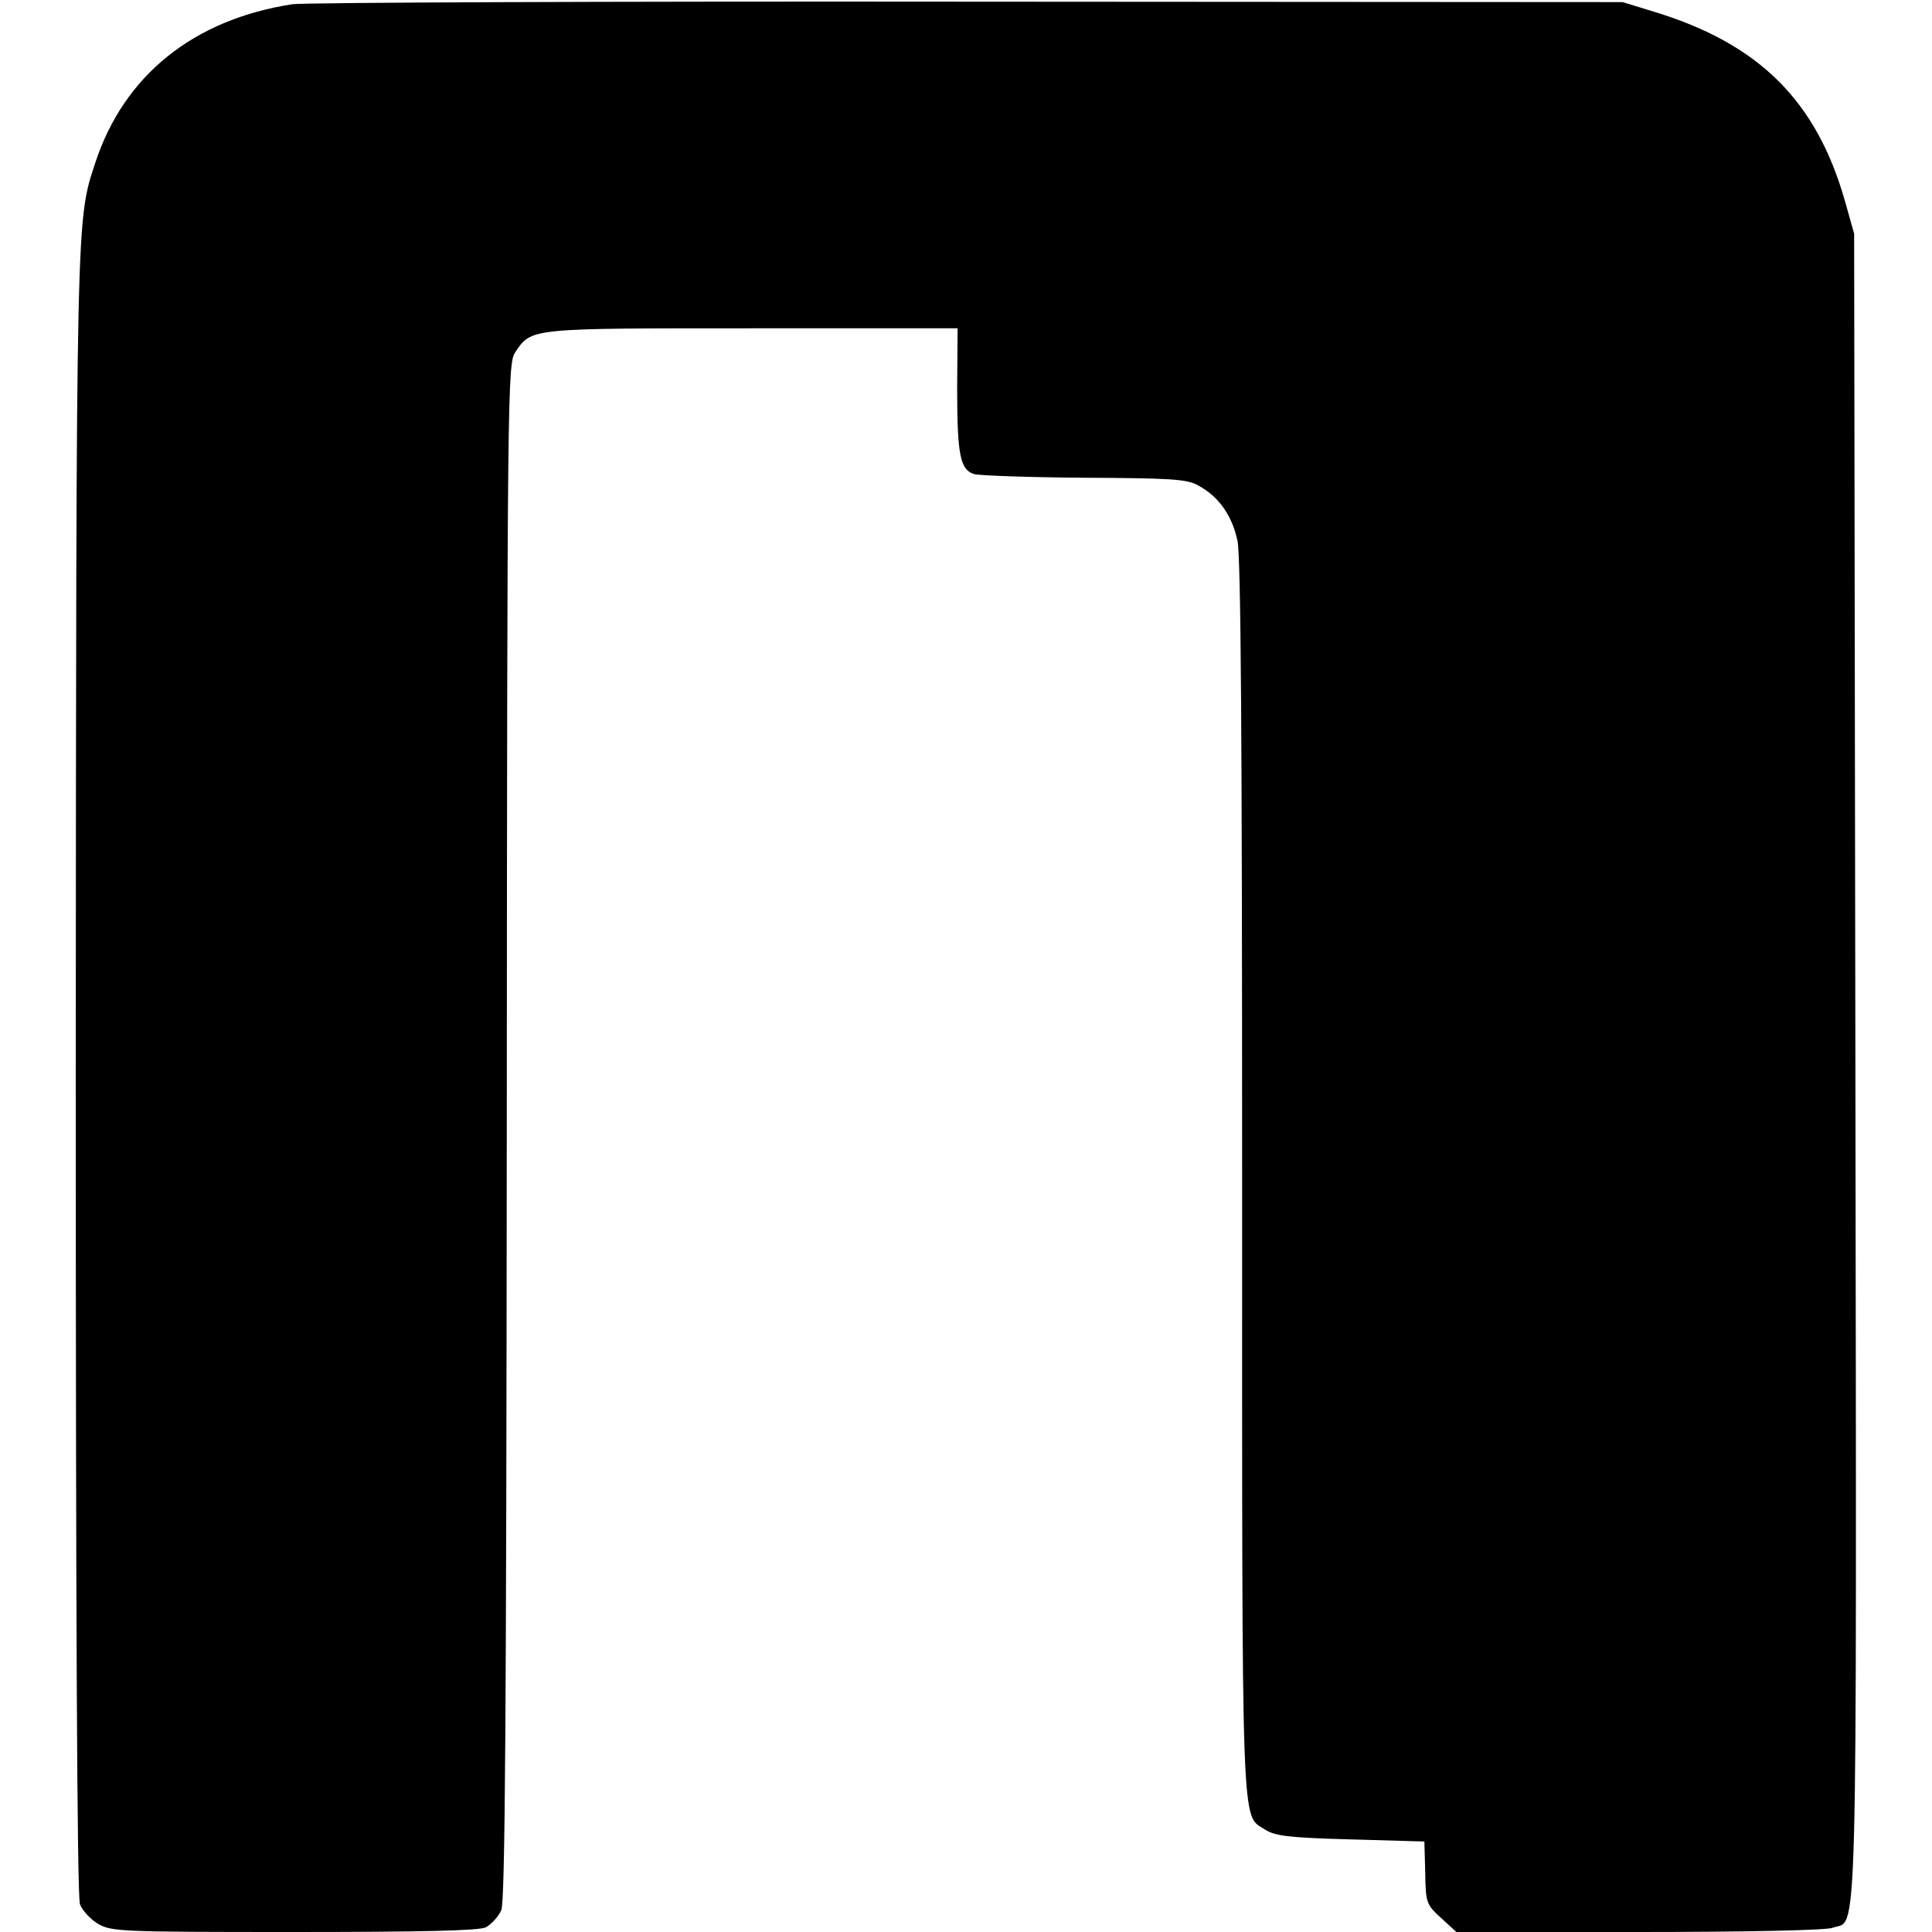 <?xml version="1.0" standalone="no"?>
<!DOCTYPE svg PUBLIC "-//W3C//DTD SVG 20010904//EN"
 "http://www.w3.org/TR/2001/REC-SVG-20010904/DTD/svg10.dtd">
<svg version="1.0" xmlns="http://www.w3.org/2000/svg"
 width="459pt" height="459pt" viewBox="0 0 459 459"
 preserveAspectRatio="xMidYMid meet">
<g transform="translate(0,459) scale(0.1,-0.1)"
fill="#000000" stroke="none">
<path d="M695 4580 c-235 -36 -401 -169 -469 -378 -45 -137 -45 -108 -46
-2164 0 -1248 3 -1956 10 -1972 5 -14 24 -35 42 -46 32 -19 51 -20 465 -20
300 0 440 3 457 11 13 7 30 25 37 41 9 22 12 454 13 1851 1 1763 2 1823 20
1850 39 58 32 57 563 57 l488 0 -1 -143 c0 -156 7 -192 39 -203 12 -4 130 -8
262 -9 203 -1 245 -3 271 -18 49 -26 81 -71 94 -132 8 -40 11 -454 11 -1517 0
-1586 -3 -1507 55 -1545 24 -15 56 -19 203 -23 l175 -5 2 -74 c1 -72 3 -76 38
-108 l36 -33 434 0 c253 0 445 4 460 10 60 23 57 -119 54 2047 l-3 1978 -22
78 c-68 238 -204 373 -453 449 l-75 23 -1555 1 c-855 1 -1577 -2 -1605 -6z"/>
</g>
</svg>
